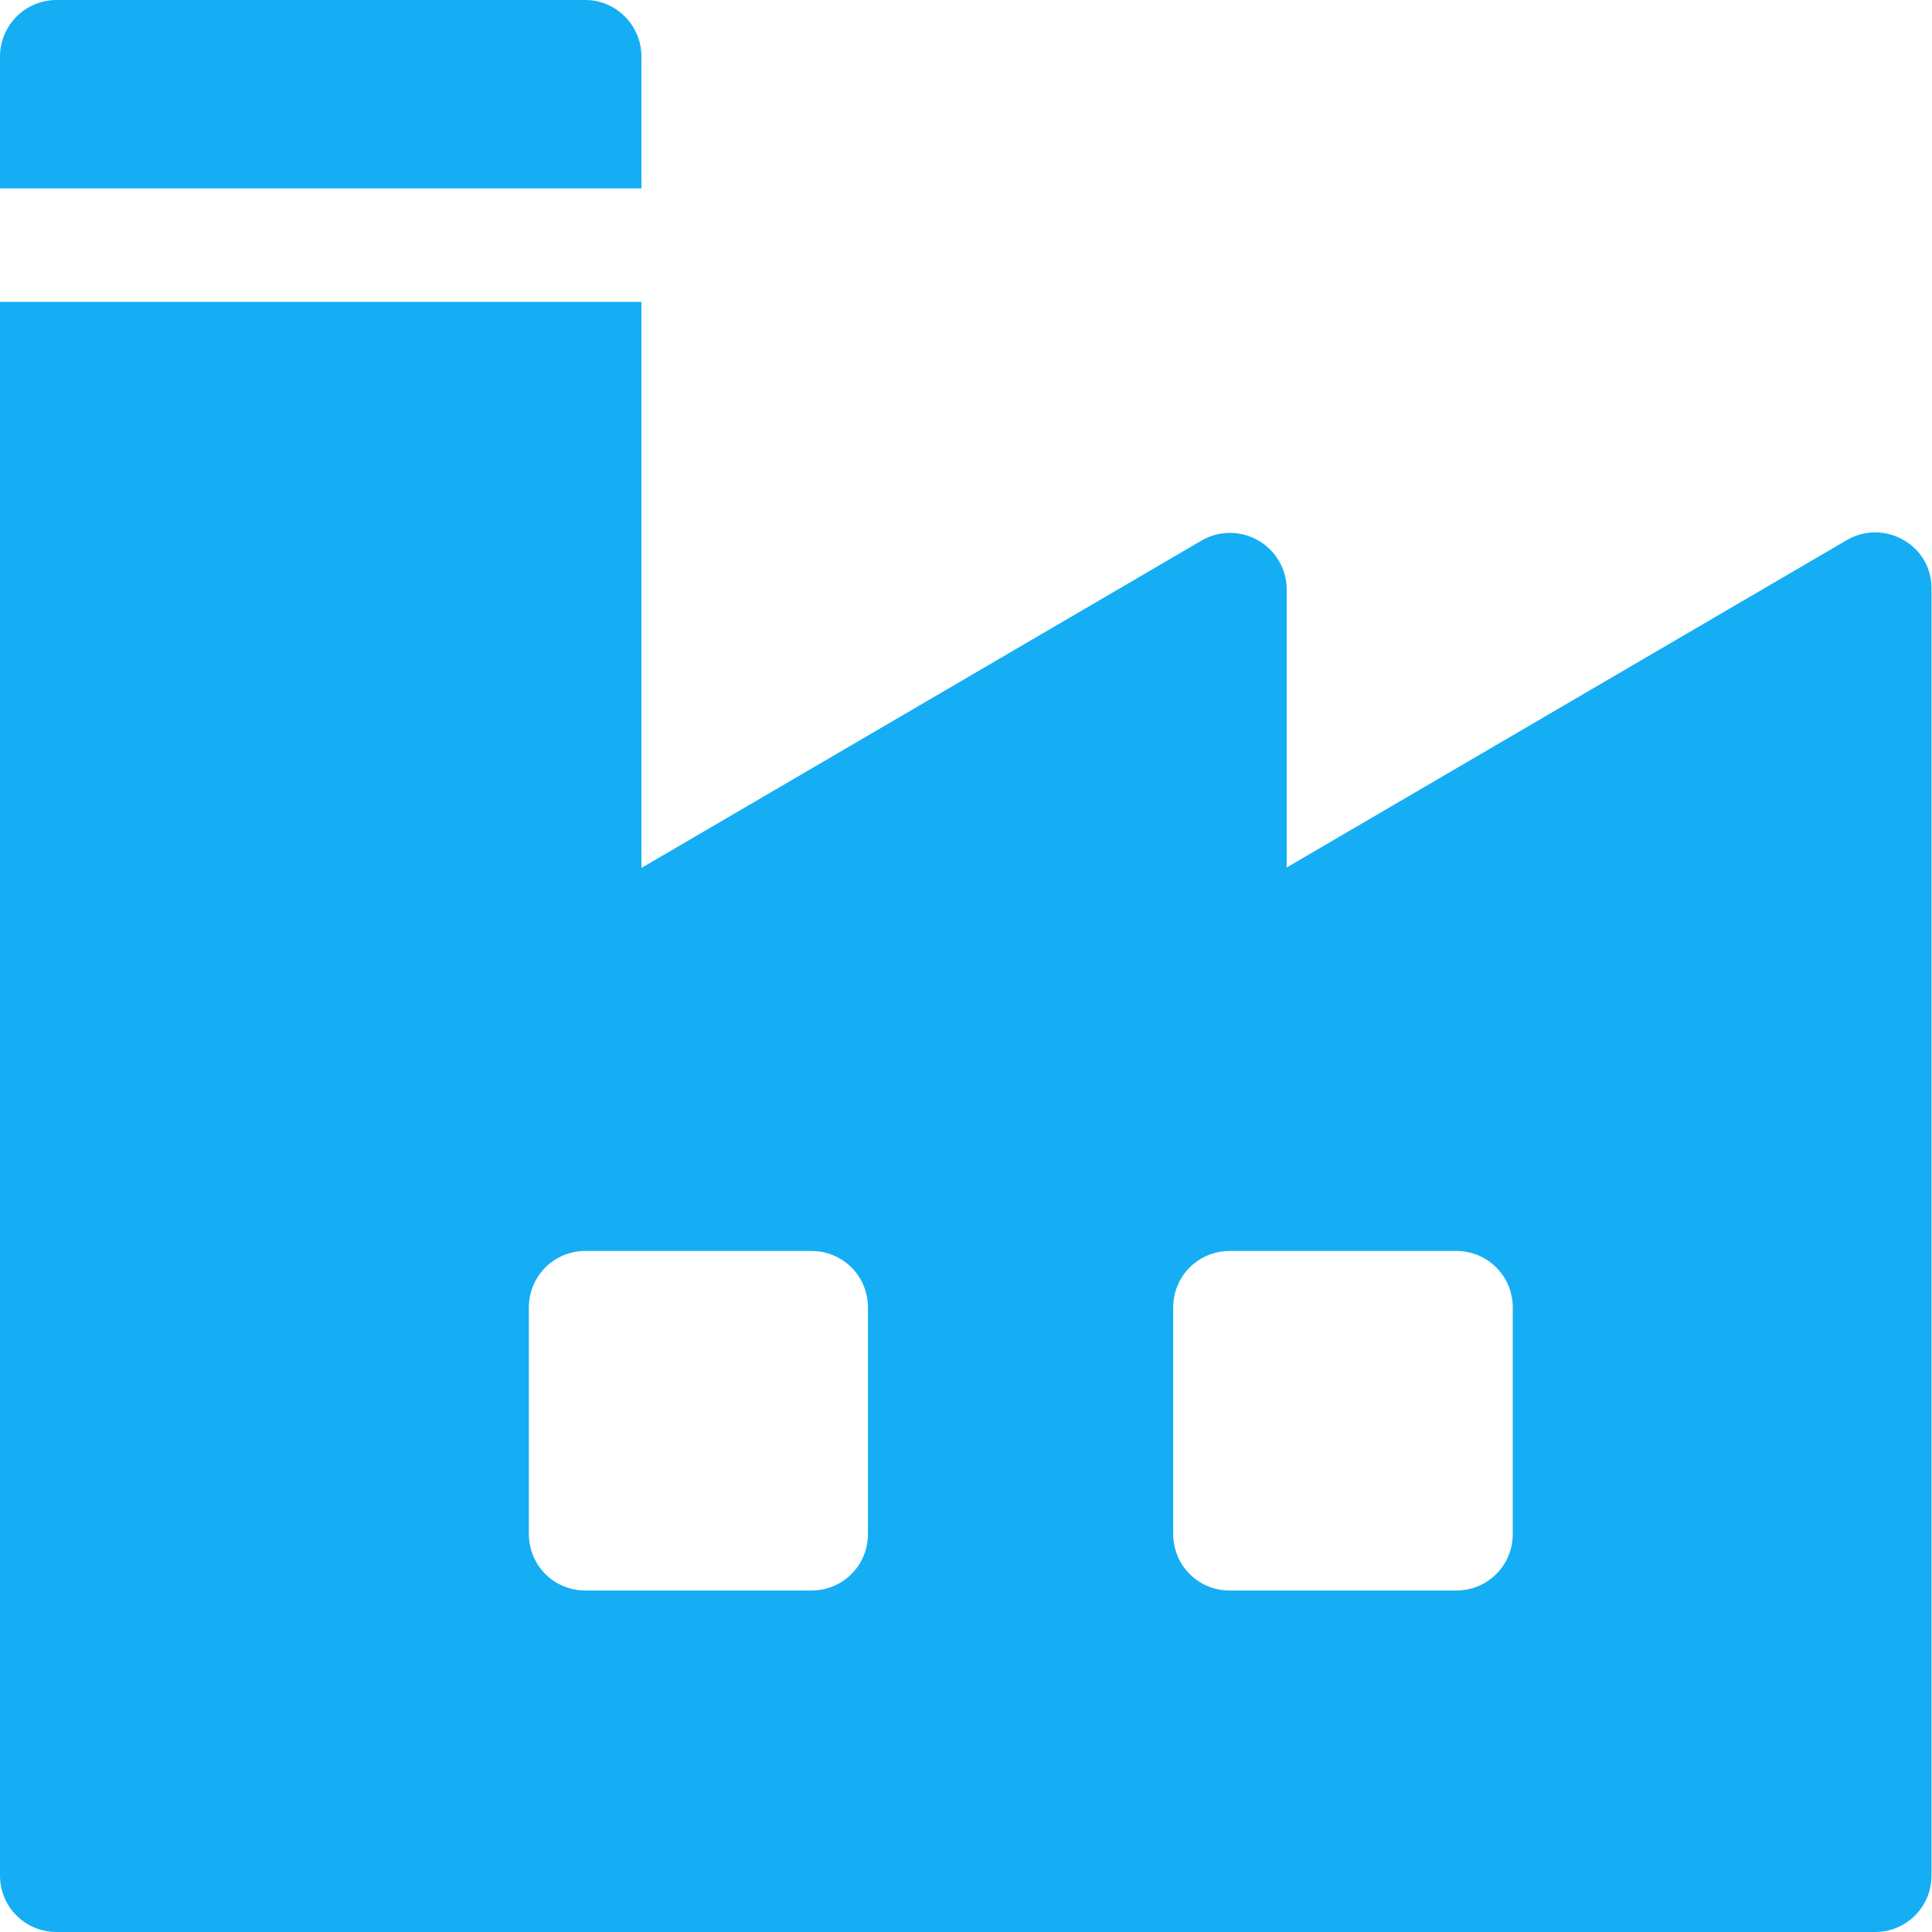 <?xml version="1.0" encoding="utf-8"?>
<!-- Generator: Adobe Illustrator 24.3.0, SVG Export Plug-In . SVG Version: 6.00 Build 0)  -->
<svg version="1.1" id="Capa_1" xmlns="http://www.w3.org/2000/svg" xmlns:xlink="http://www.w3.org/1999/xlink" x="0px" y="0px"
	 viewBox="0 0 400 400" style="enable-background:new 0 0 400 400;" xml:space="preserve">
<style type="text/css">
	.st0{fill:#15AEF4;}
</style>
<g>
	<g>
		<g>
			<path class="st0" d="M121.2,0H11.7C5.2,0,0,5.3,0,11.7V39h132.8V11.7C132.8,5.3,127.6,0,121.2,0z"/>
		</g>
	</g>
	<g>
		<g>
			<path class="st0" d="M394.1,111.8c-3.6-2.1-8.1-2.1-11.7,0l-116,67.8V122c0-4.1-2.3-8.1-5.9-10.1c-3.6-2.1-8.1-2.1-11.7,0
				l-116,67.8V62.5H0v325.8c0,6.5,5.2,11.7,11.7,11.7h376.5c6.5,0,11.7-5.2,11.7-11.7V122C400,117.7,397.7,113.8,394.1,111.8z
				 M179.7,317.6c0,6.5-5.2,11.7-11.7,11.7h-46.8c-6.5,0-11.7-5.2-11.7-11.7v-46.9c0-6.5,5.2-11.7,11.7-11.7H168
				c6.5,0,11.7,5.2,11.7,11.7V317.6z M313.2,317.6c0,6.5-5.2,11.7-11.7,11.7h-46.9c-6.5,0-11.7-5.2-11.7-11.7v-46.9
				c0-6.5,5.2-11.7,11.7-11.7h46.9c6.5,0,11.7,5.2,11.7,11.7V317.6z"/>
		</g>
	</g>
</g>
</svg>
